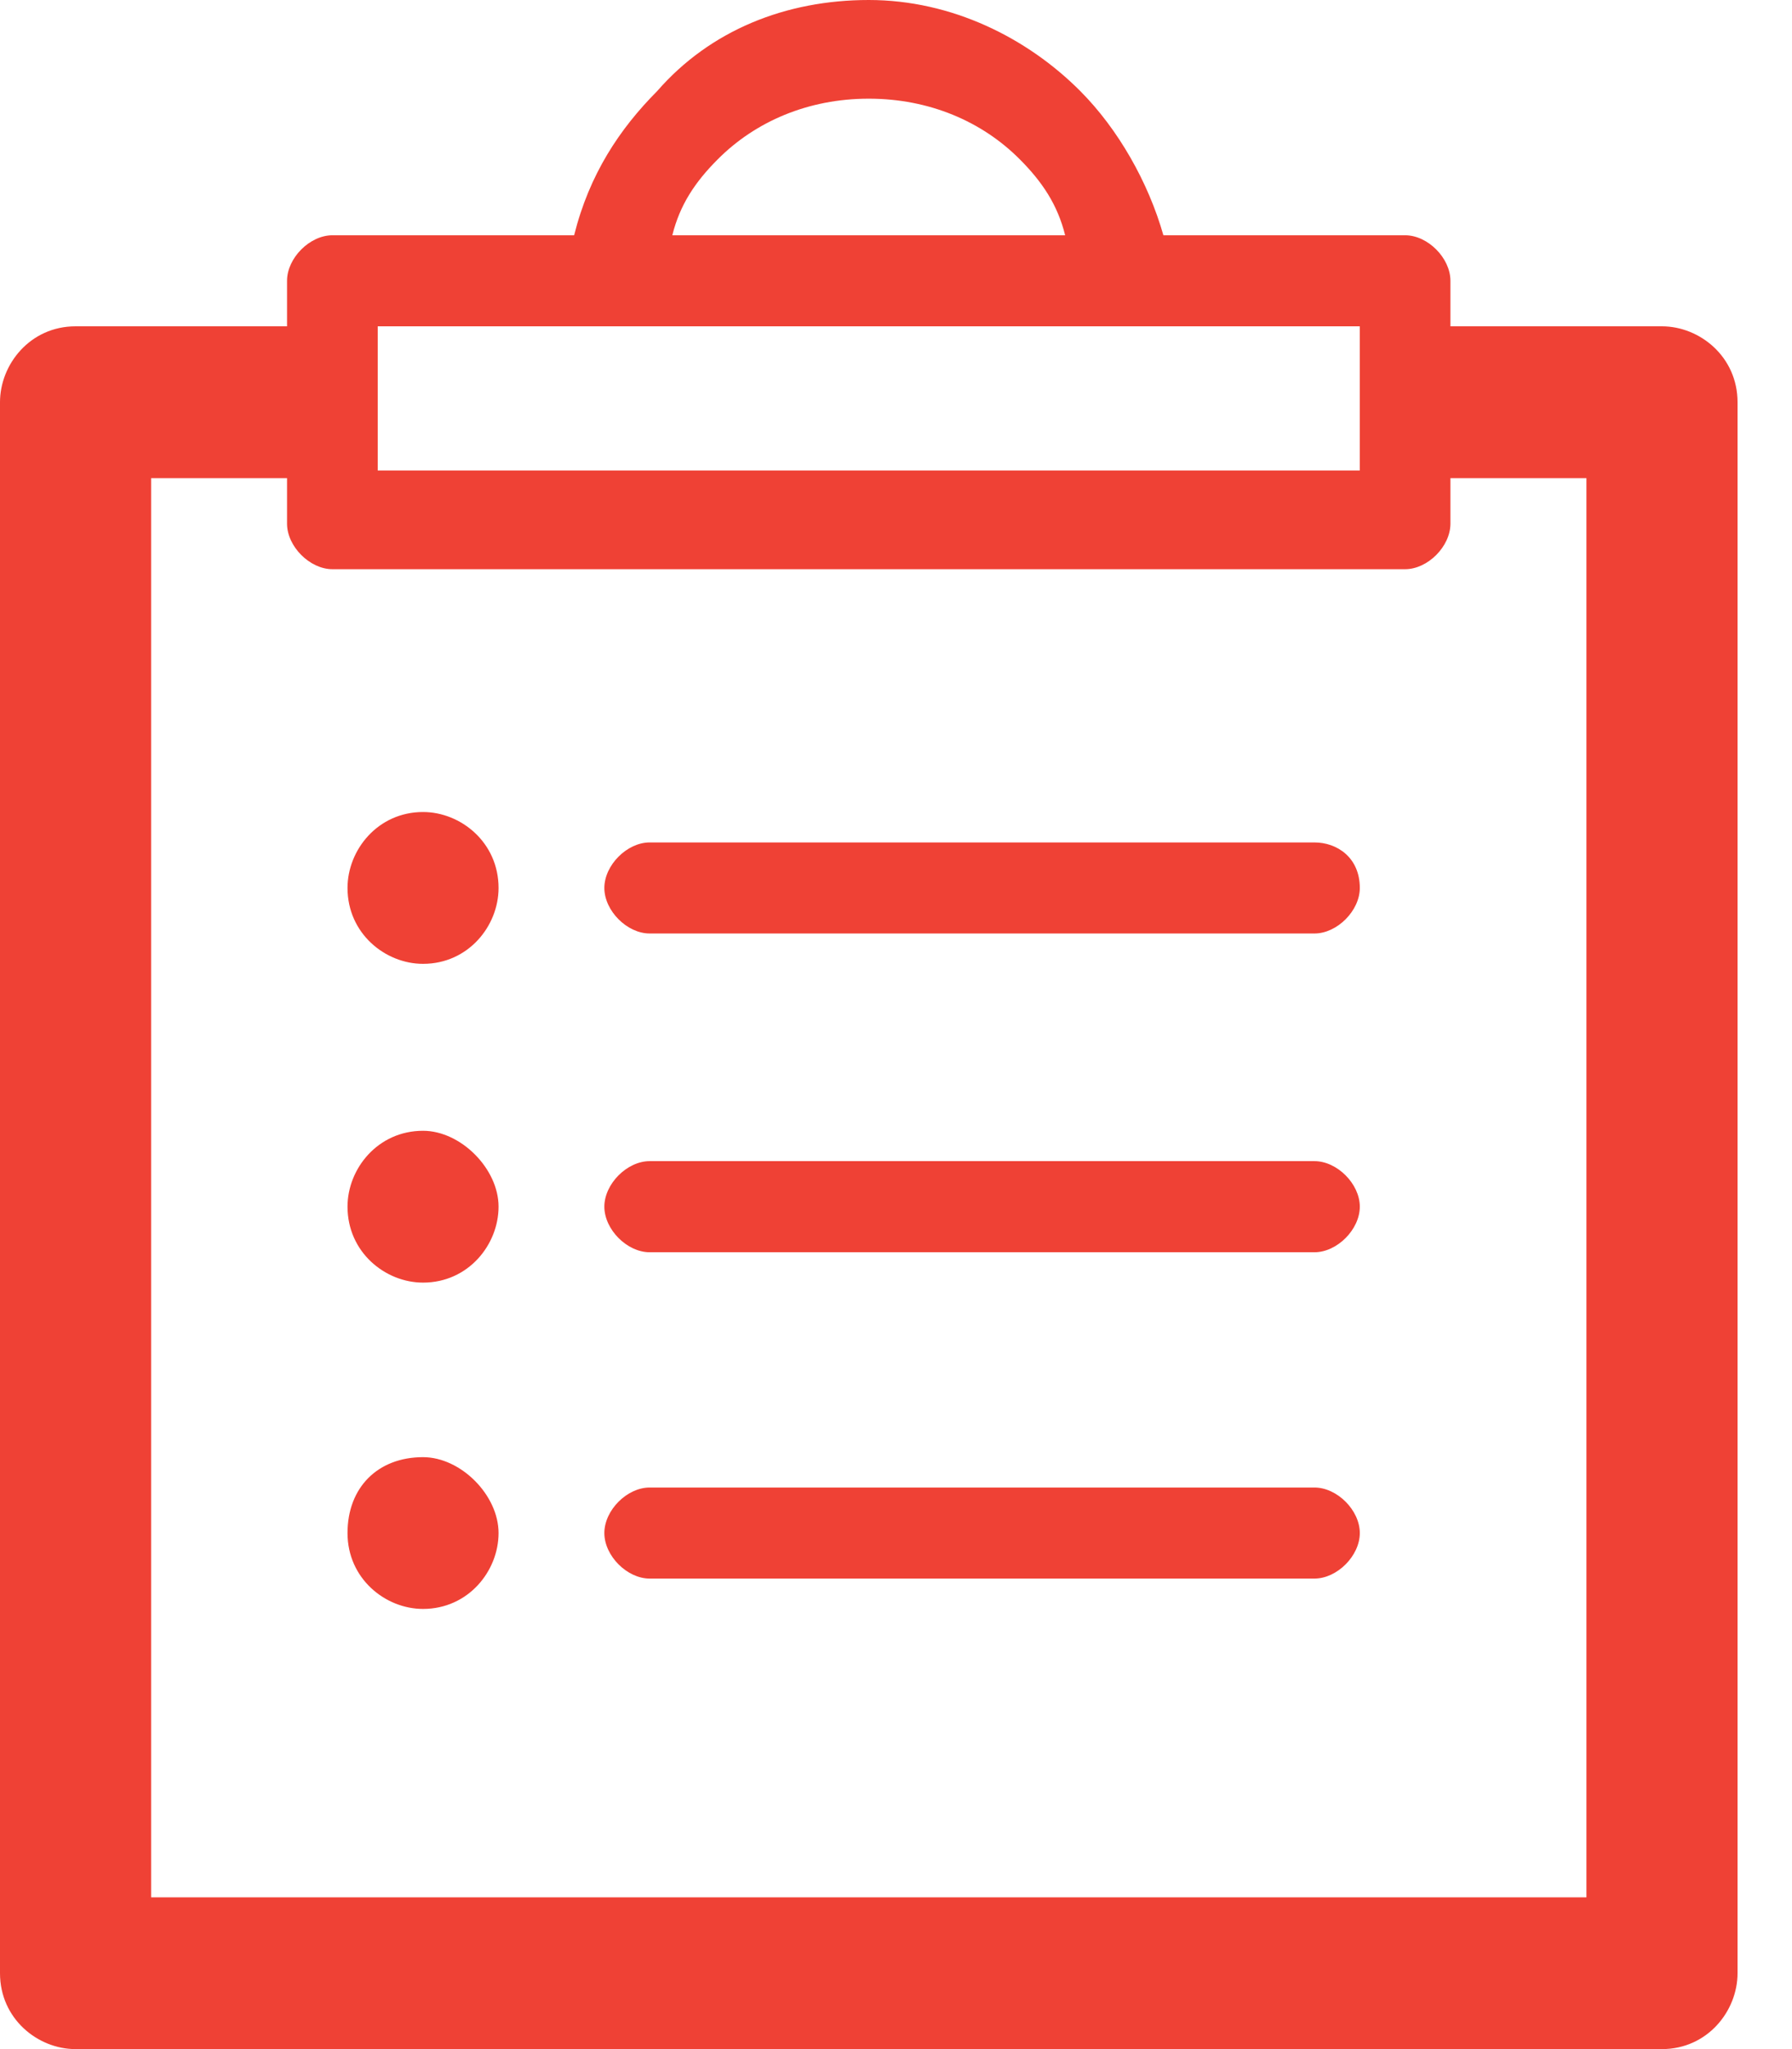 <svg width="28" height="32" viewBox="0 0 28 32" fill="none" xmlns="http://www.w3.org/2000/svg">
<path d="M6.61 17.659C5.902 17.659 5.43 18.252 5.43 18.844C5.43 19.556 6.02 20.03 6.61 20.03C7.318 20.03 7.79 19.437 7.79 18.844C7.79 18.252 7.2 17.659 6.61 17.659ZM6.61 12.681C5.902 12.681 5.43 13.274 5.43 13.867C5.43 14.578 6.02 15.052 6.61 15.052C7.318 15.052 7.79 14.459 7.79 13.867C7.79 13.156 7.2 12.681 6.61 12.681ZM6.61 22.756C5.902 22.756 5.43 23.23 5.43 23.941C5.43 24.652 6.02 25.126 6.61 25.126C7.318 25.126 7.79 24.533 7.79 23.941C7.79 23.348 7.2 22.756 6.61 22.756ZM20.538 23.23H10.151C9.797 23.23 9.443 23.585 9.443 23.941C9.443 24.296 9.797 24.652 10.151 24.652H20.538C20.893 24.652 21.247 24.296 21.247 23.941C21.247 23.585 20.893 23.23 20.538 23.23ZM20.538 13.156H10.151C9.797 13.156 9.443 13.511 9.443 13.867C9.443 14.222 9.797 14.578 10.151 14.578H20.538C20.893 14.578 21.247 14.222 21.247 13.867C21.247 13.393 20.893 13.156 20.538 13.156ZM25.968 5.096H22.663V4.385C22.663 4.03 22.309 3.674 21.955 3.674H18.178C17.942 2.844 17.47 2.015 16.879 1.422C16.053 0.593 14.873 0 13.574 0C12.276 0 11.095 0.474 10.269 1.422C9.679 2.015 9.207 2.726 8.971 3.674H5.194C4.84 3.674 4.485 4.03 4.485 4.385V5.096H1.18C0.472 5.096 0 5.689 0 6.281V30.815C0 31.526 0.59 32 1.18 32H25.968C26.677 32 27.149 31.407 27.149 30.815V6.281C27.149 5.57 26.558 5.096 25.968 5.096ZM11.214 2.489C11.804 1.896 12.63 1.541 13.574 1.541C14.519 1.541 15.345 1.896 15.935 2.489C16.289 2.844 16.525 3.2 16.643 3.674H10.505C10.623 3.2 10.859 2.844 11.214 2.489ZM5.902 5.096H21.247V7.348H5.902V5.096ZM24.788 29.63H2.361V7.467H4.485V8.178C4.485 8.533 4.84 8.889 5.194 8.889H21.955C22.309 8.889 22.663 8.533 22.663 8.178V7.467H24.788V29.63ZM20.538 18.133H10.151C9.797 18.133 9.443 18.489 9.443 18.844C9.443 19.2 9.797 19.556 10.151 19.556H20.538C20.893 19.556 21.247 19.2 21.247 18.844C21.247 18.489 20.893 18.133 20.538 18.133Z" fill="#EF4135"/>
</svg>
